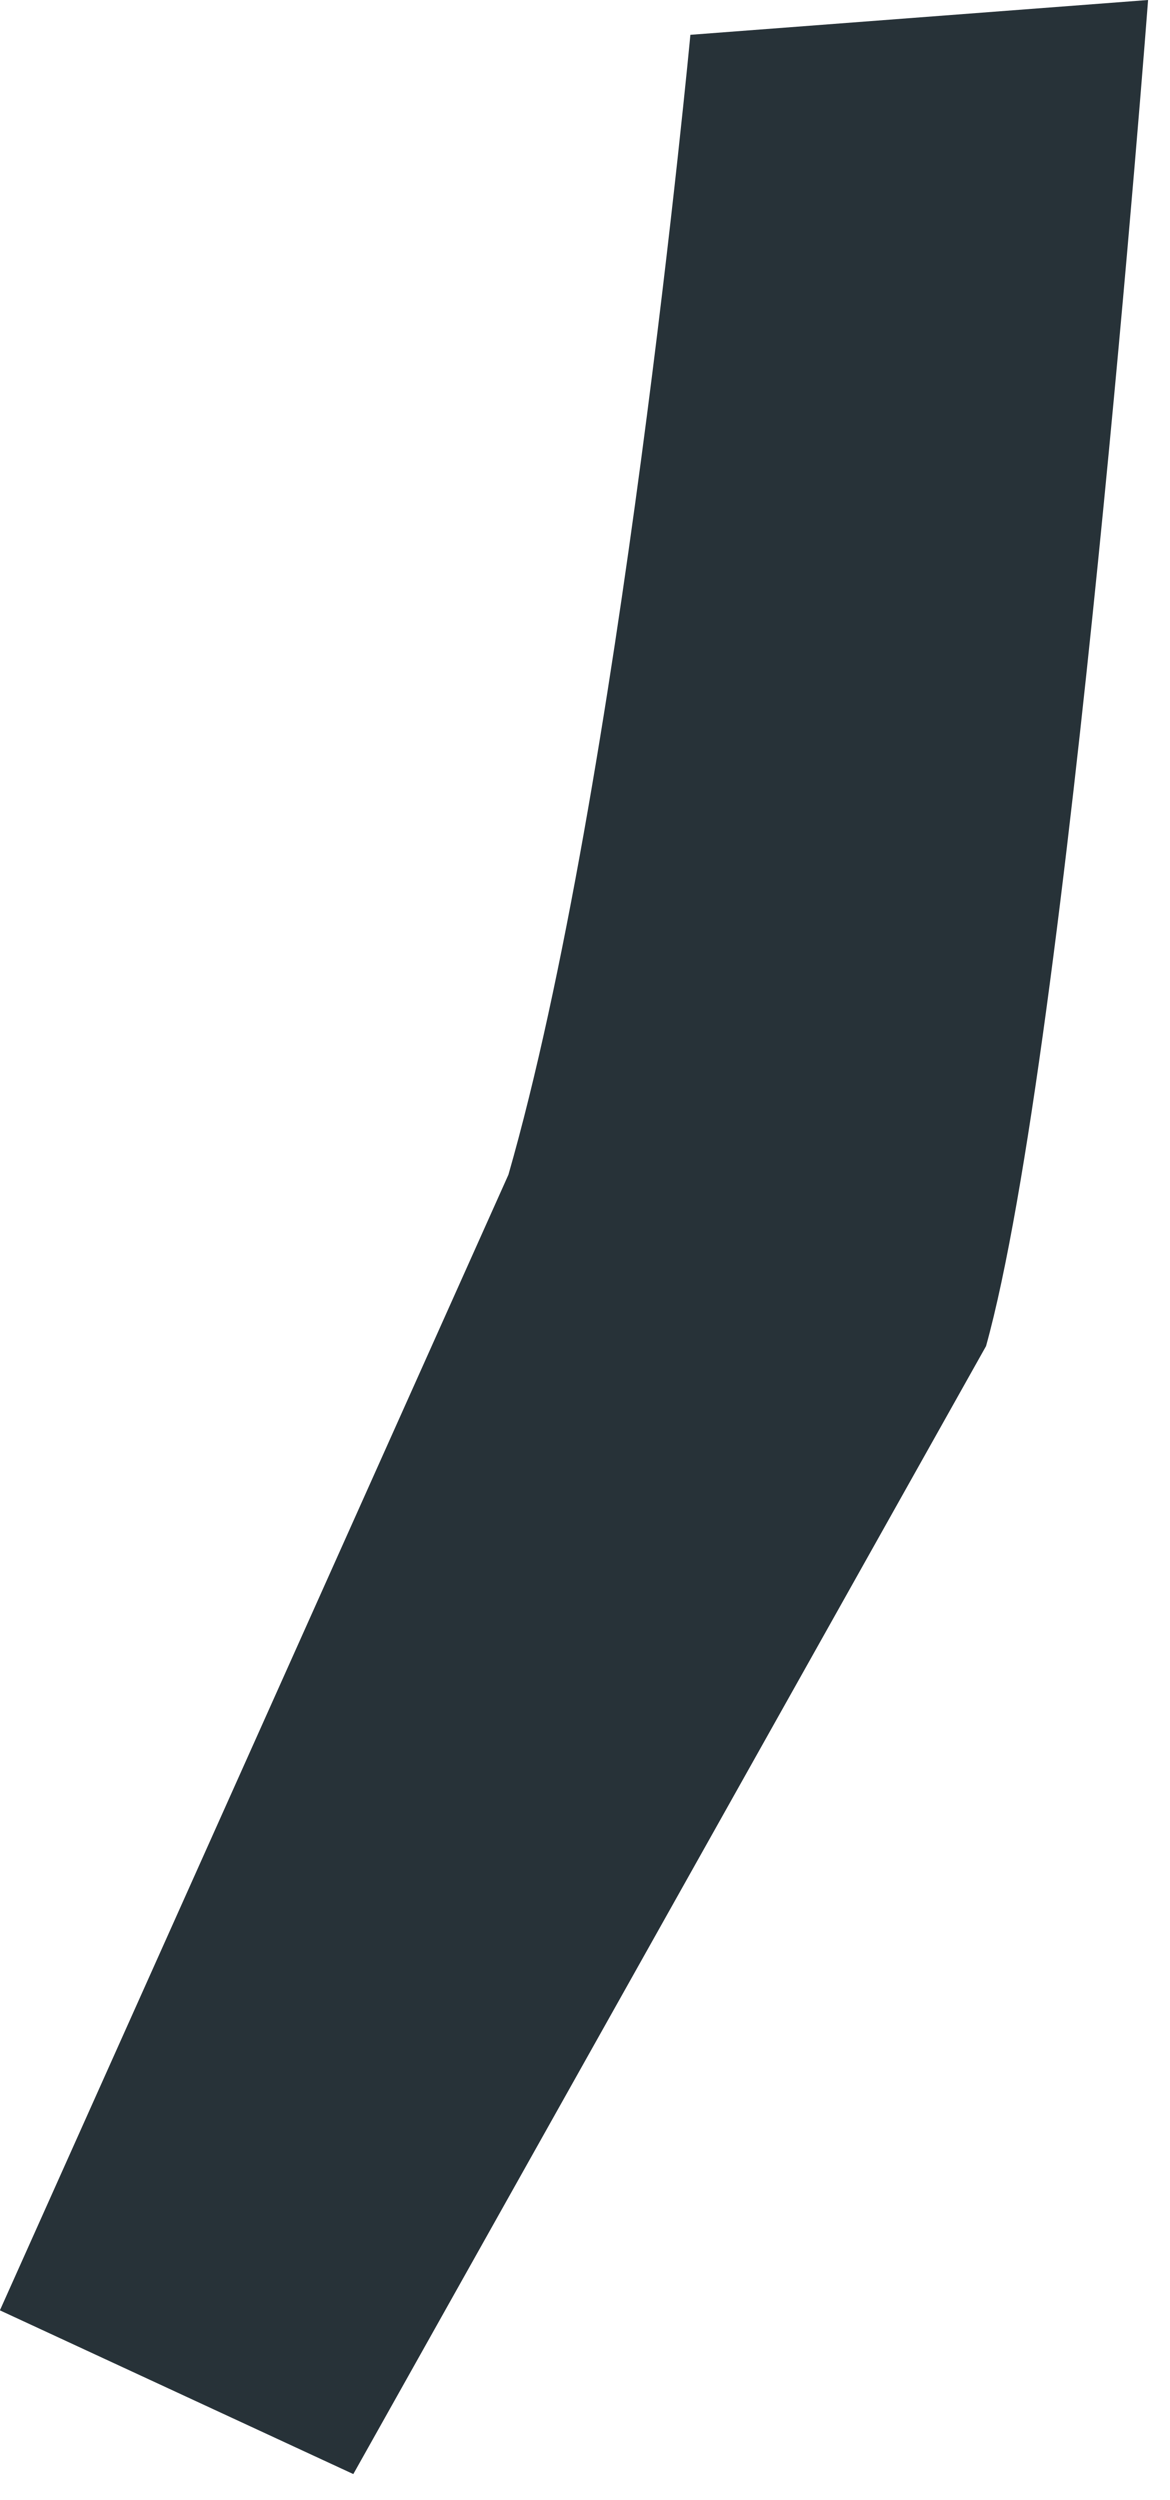 <?xml version="1.0" encoding="utf-8"?>
<svg xmlns="http://www.w3.org/2000/svg" fill="none" height="100%" overflow="visible" preserveAspectRatio="none" style="display: block;" viewBox="0 0 44 94" width="100%">
<path d="M0 86.872L13.287 93.027L37.082 50.615C40.189 39.425 43.176 0 43.176 0L25.963 1.309C25.963 1.309 23.306 29.593 19.12 44.17L0 86.862V86.872Z" fill="#273238" id="Vector"/>
</svg>